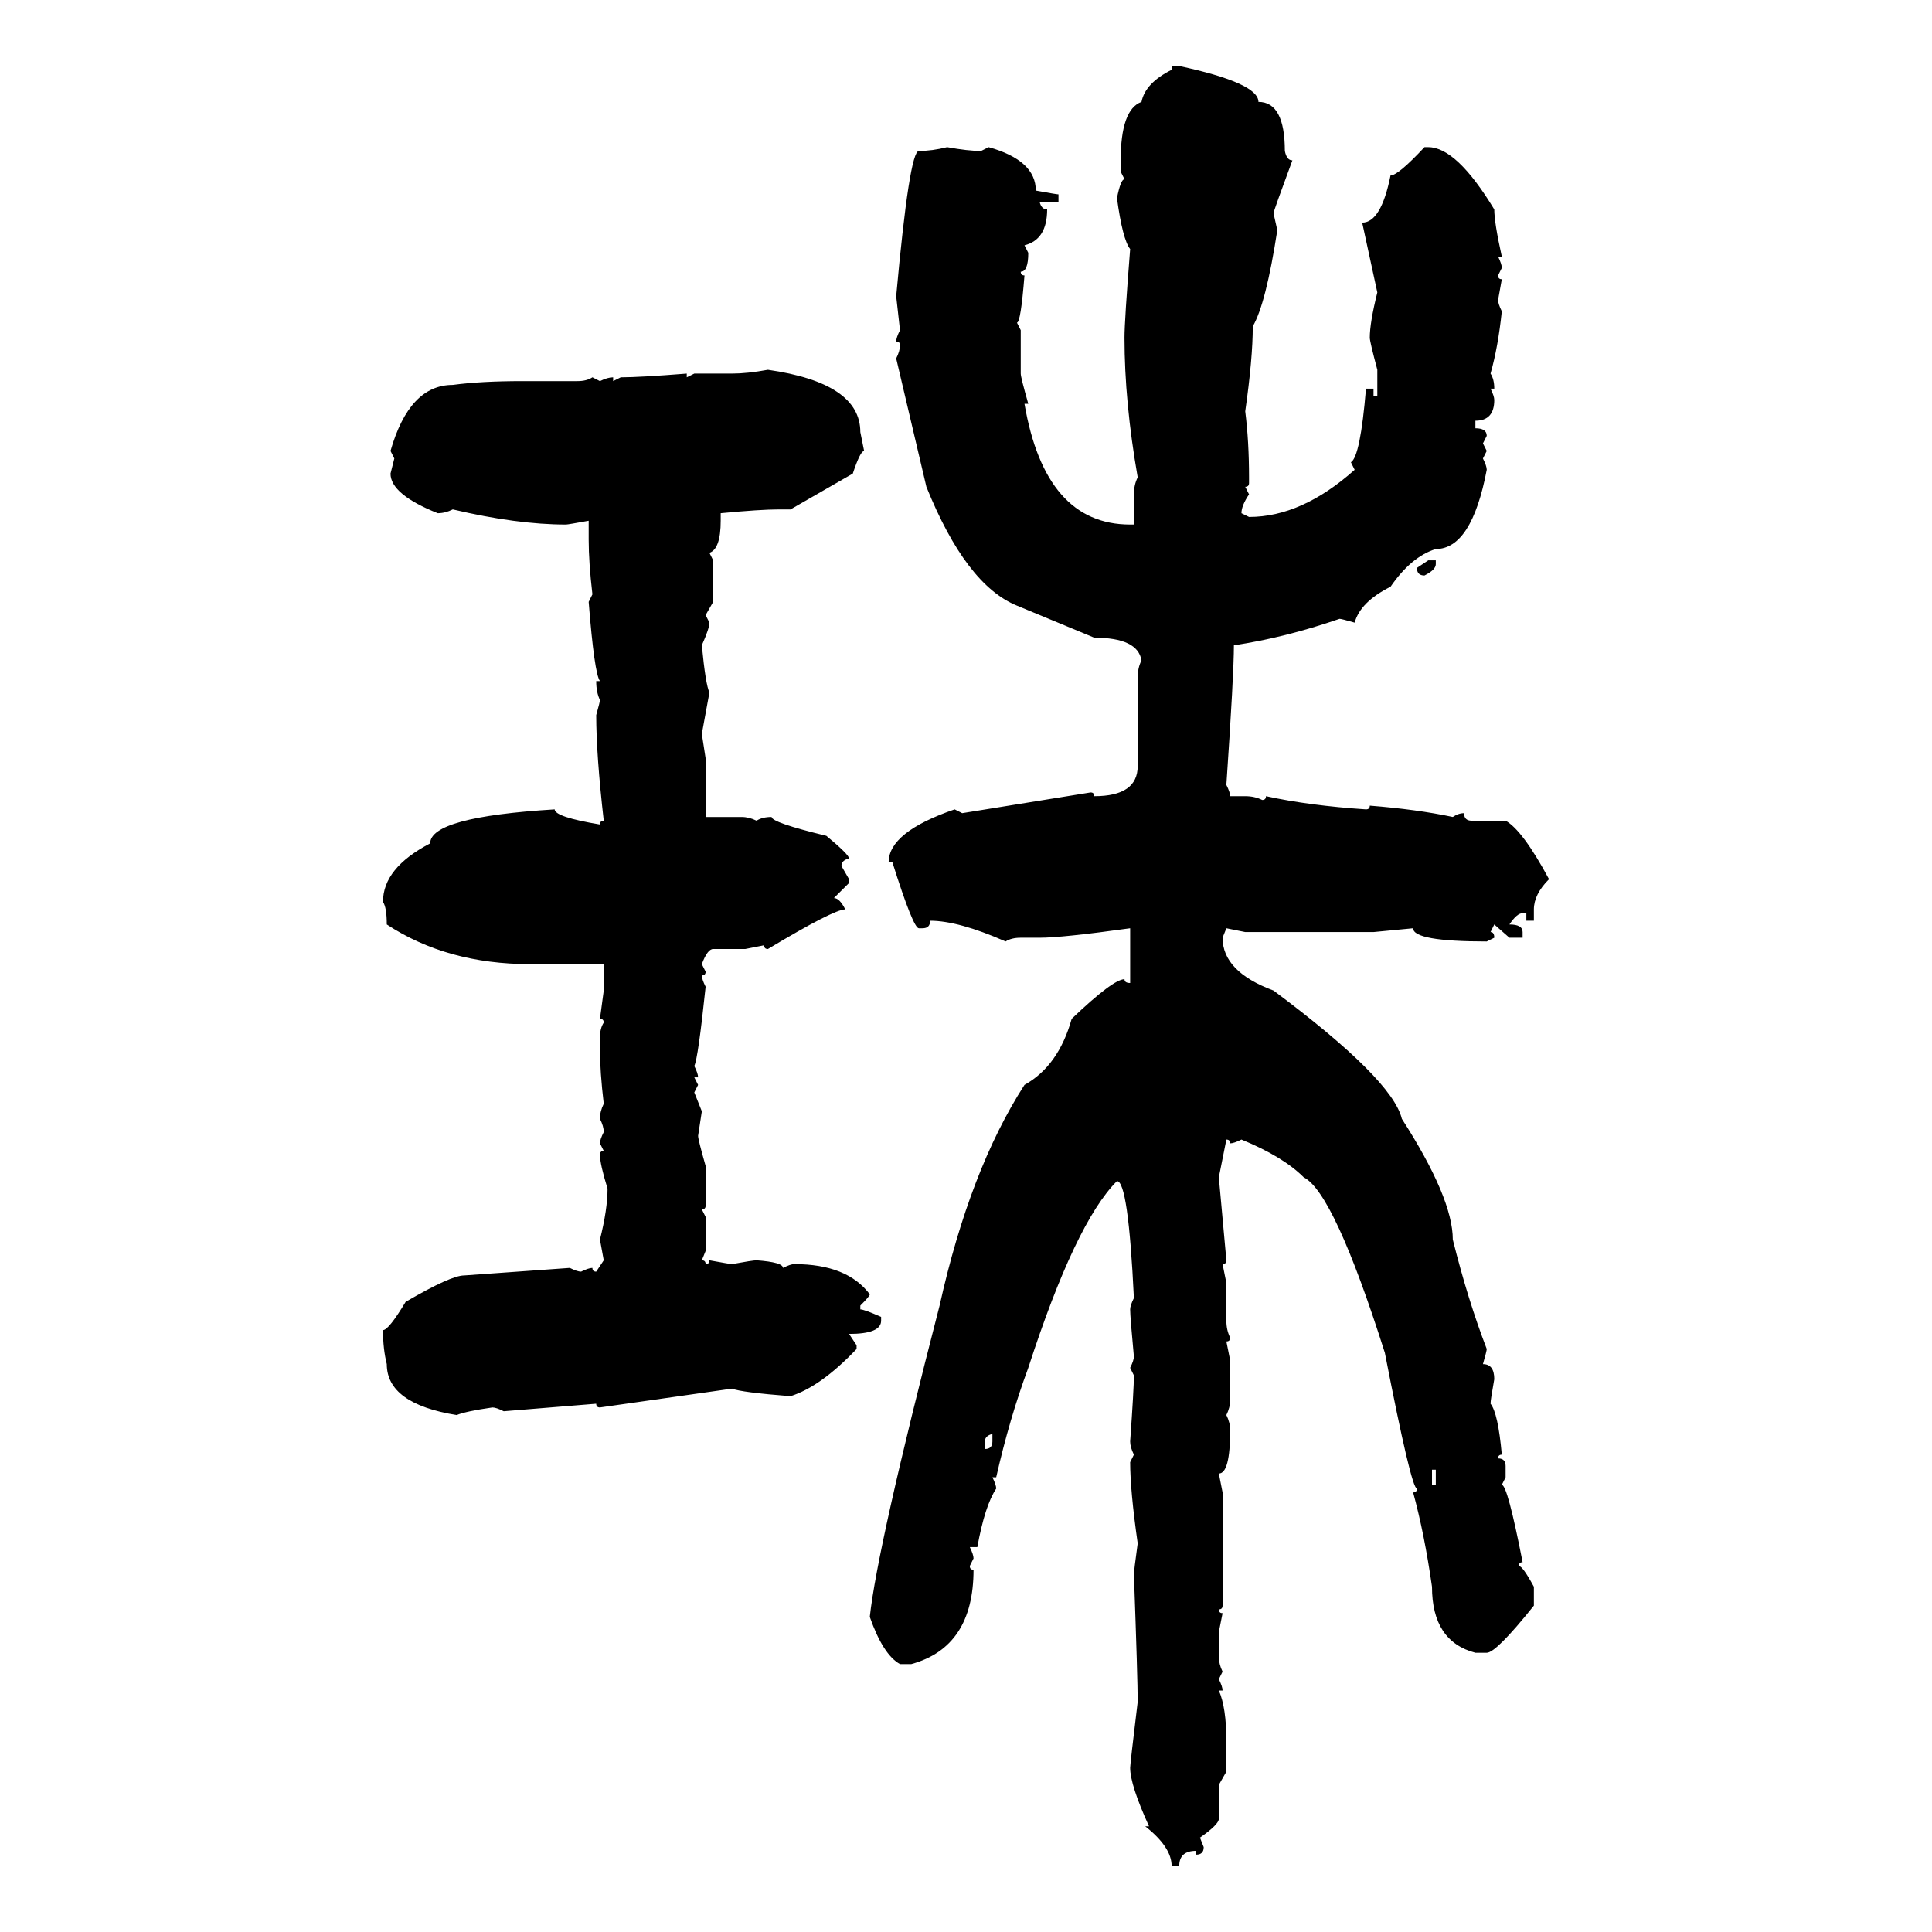 <svg xmlns="http://www.w3.org/2000/svg" xmlns:xlink="http://www.w3.org/1999/xlink" width="300" height="300"><path d="M181.93 10.84L181.93 10.25L183.11 10.25Q195.41 12.89 195.41 15.82L195.41 15.82Q199.51 15.82 199.51 23.44L199.51 23.44Q199.80 24.90 200.68 24.90L200.68 24.90Q197.75 32.81 197.75 33.11L197.75 33.11L198.34 35.74Q196.58 47.17 194.53 50.68L194.53 50.68Q194.53 55.66 193.36 63.87L193.36 63.87Q193.95 68.55 193.95 74.12L193.95 74.12L193.95 75Q193.95 75.59 193.36 75.59L193.36 75.59L193.95 76.76Q192.77 78.52 192.77 79.69L192.77 79.69L193.95 80.27Q202.15 80.27 210.35 72.95L210.35 72.95L209.77 71.78Q211.23 70.90 212.11 60.35L212.11 60.35L213.28 60.35L213.28 61.52L213.87 61.52L213.87 57.42Q212.70 53.03 212.70 52.44L212.70 52.44Q212.70 50.10 213.87 45.41L213.87 45.41L211.52 34.57Q214.45 34.57 215.92 27.25L215.92 27.25Q217.09 27.25 221.19 22.85L221.19 22.85L221.78 22.85Q226.17 22.85 232.03 32.52L232.03 32.52Q232.03 34.57 233.20 39.84L233.20 39.84L232.62 39.84Q233.20 41.02 233.20 41.60L233.20 41.60L232.62 42.77Q232.62 43.36 233.20 43.36L233.20 43.36L232.62 46.58Q232.62 47.17 233.20 48.34L233.20 48.34Q232.62 53.91 231.45 58.01L231.45 58.01Q232.03 58.89 232.03 60.35L232.03 60.35L231.45 60.35Q232.03 61.52 232.03 62.11L232.03 62.11Q232.03 65.33 229.10 65.33L229.10 65.33L229.10 66.50Q230.86 66.50 230.86 67.68L230.86 67.68L230.27 68.85L230.86 70.02L230.27 71.19Q230.86 72.36 230.86 72.95L230.86 72.95Q228.52 85.25 222.95 85.25L222.95 85.25Q219.14 86.43 215.92 91.11L215.92 91.11Q211.23 93.46 210.35 96.68L210.35 96.68Q208.30 96.09 208.01 96.09L208.01 96.09Q199.51 99.02 191.60 100.20L191.60 100.20Q191.60 104.59 190.43 121.88L190.43 121.88Q191.02 123.05 191.02 123.63L191.02 123.63L193.36 123.63Q194.82 123.63 196.00 124.22L196.00 124.22Q196.58 124.22 196.58 123.63L196.58 123.63Q203.32 125.10 212.11 125.68L212.11 125.68Q212.70 125.68 212.70 125.10L212.70 125.10Q220.02 125.68 225.59 126.86L225.59 126.86Q226.46 126.27 227.34 126.27L227.34 126.27Q227.34 127.44 228.52 127.44L228.52 127.44L233.79 127.44Q236.43 128.91 240.53 136.52L240.53 136.52Q238.18 138.87 238.18 141.21L238.18 141.21L238.18 142.97L237.01 142.97L237.01 141.80L236.43 141.80Q235.55 141.80 234.38 143.55L234.38 143.55Q236.43 143.55 236.43 144.73L236.43 144.73L236.43 145.61L234.38 145.61L232.03 143.55L231.45 144.73Q232.03 144.73 232.03 145.61L232.03 145.61L230.86 146.19Q219.43 146.19 219.43 144.14L219.43 144.14L213.28 144.73L193.36 144.73L190.43 144.14L189.84 145.61Q189.84 150.88 197.75 153.81L197.75 153.81Q216.21 167.58 217.68 173.73L217.68 173.73Q225.59 186.04 225.59 192.48L225.59 192.48Q227.93 201.86 230.86 209.47L230.86 209.47Q230.86 209.77 230.27 211.82L230.27 211.82Q232.03 211.82 232.03 214.16L232.03 214.16Q231.45 217.38 231.45 217.97L231.45 217.97Q232.62 219.43 233.20 225.88L233.20 225.88Q232.62 225.88 232.62 226.46L232.62 226.46Q233.79 226.46 233.79 227.64L233.79 227.64L233.79 229.39L233.20 230.57Q234.08 230.57 236.43 242.58L236.43 242.58Q235.84 242.58 235.84 243.16L235.84 243.16Q236.43 243.16 238.18 246.39L238.18 246.39L238.18 249.32Q232.32 256.64 230.86 256.64L230.86 256.64L229.10 256.64Q222.36 254.88 222.36 246.39L222.36 246.39Q221.19 238.18 219.43 231.74L219.43 231.74Q220.02 231.74 220.02 231.15L220.02 231.15Q219.14 231.15 215.04 210.06L215.04 210.06Q207.13 185.16 202.44 182.81L202.44 182.81Q199.22 179.59 192.77 176.95L192.77 176.95Q191.60 177.54 191.02 177.54L191.02 177.54Q191.02 176.95 190.43 176.95L190.43 176.95L189.26 182.81L190.43 195.70Q190.43 196.29 189.84 196.29L189.84 196.29L190.43 199.22L190.43 205.08Q190.43 206.54 191.02 207.71L191.02 207.71Q191.02 208.30 190.43 208.30L190.43 208.30L191.02 211.23L191.02 217.38Q191.02 218.55 190.43 219.73L190.43 219.73Q191.02 220.90 191.02 222.07L191.02 222.07Q191.02 228.81 189.26 228.81L189.26 228.81L189.84 231.74L189.84 249.32Q189.84 249.90 189.26 249.90L189.26 249.90Q189.26 250.49 189.84 250.49L189.84 250.49L189.26 253.42L189.26 257.23Q189.26 258.40 189.84 259.57L189.84 259.57L189.26 260.74Q189.84 261.91 189.84 262.50L189.84 262.50L189.26 262.50Q190.43 265.14 190.43 270.41L190.43 270.41L190.43 275.10L189.26 277.15L189.26 282.42Q189.26 283.30 186.33 285.35L186.33 285.35L186.91 286.82Q186.91 287.99 185.74 287.99L185.74 287.99L185.74 287.40Q183.11 287.40 183.11 289.75L183.11 289.75L181.93 289.75Q181.93 286.82 177.83 283.59L177.83 283.59L178.42 283.59Q175.49 277.15 175.49 274.51L175.49 274.51Q175.49 273.93 176.66 264.26L176.66 264.26Q176.66 260.74 176.07 244.34L176.07 244.34Q176.07 244.04 176.66 239.65L176.66 239.65Q175.49 231.45 175.49 227.05L175.49 227.05L176.07 225.88Q175.49 224.71 175.49 223.83L175.49 223.83Q176.07 215.63 176.07 213.57L176.07 213.57L175.49 212.40Q176.07 211.23 176.07 210.64L176.07 210.64Q175.49 204.49 175.49 203.32L175.49 203.32Q175.49 202.73 176.07 201.56L176.07 201.56Q175.20 183.40 173.44 183.40L173.44 183.40Q166.99 189.84 159.67 212.40L159.67 212.40Q156.74 220.31 154.69 229.39L154.69 229.39L154.10 229.39Q154.69 230.57 154.69 231.15L154.69 231.15Q152.93 233.79 151.76 240.23L151.76 240.23L150.59 240.23Q151.17 241.41 151.17 241.99L151.17 241.99L150.59 243.16Q150.59 243.75 151.17 243.75L151.17 243.75Q151.17 255.76 141.50 258.40L141.50 258.40L139.75 258.40Q137.11 256.93 135.06 251.07L135.06 251.07Q136.23 240.23 145.90 202.73L145.90 202.73Q150.59 181.64 159.08 168.46L159.08 168.46Q164.36 165.53 166.41 158.20L166.41 158.20Q172.85 152.05 174.61 152.05L174.61 152.05Q174.61 152.64 175.49 152.64L175.49 152.64L175.49 144.14Q164.94 145.61 161.43 145.61L161.43 145.61L158.50 145.61Q157.03 145.61 156.15 146.19L156.15 146.19Q148.83 142.97 144.43 142.97L144.43 142.97Q144.43 144.14 143.26 144.14L143.26 144.14L142.68 144.14Q141.80 144.14 138.57 133.89L138.57 133.89L137.99 133.89Q137.99 129.20 148.24 125.68L148.24 125.68L149.41 126.27L169.34 123.05Q169.92 123.05 169.92 123.63L169.92 123.63Q176.66 123.63 176.66 118.95L176.66 118.95L176.66 105.18Q176.66 103.71 177.25 102.54L177.25 102.54Q176.66 99.02 169.92 99.02L169.92 99.02L157.91 94.04Q150 90.82 143.85 75.59L143.85 75.59L139.16 55.66Q139.75 54.49 139.75 53.61L139.75 53.61Q139.75 53.03 139.16 53.03L139.16 53.03Q139.16 52.44 139.75 51.27L139.75 51.27L139.16 46.00Q141.21 23.44 142.68 23.44L142.68 23.44Q144.73 23.44 147.07 22.85L147.07 22.85Q150.29 23.44 152.34 23.44L152.34 23.44L153.52 22.85Q160.84 24.90 160.84 29.59L160.84 29.59Q164.06 30.18 164.36 30.18L164.36 30.18L164.36 31.35L161.43 31.35Q161.72 32.52 162.60 32.52L162.60 32.52Q162.60 37.21 159.08 38.09L159.08 38.09L159.67 39.26Q159.67 42.19 158.50 42.19L158.50 42.19Q158.50 42.77 159.08 42.77L159.08 42.77Q158.50 50.10 157.91 50.10L157.91 50.10L158.50 51.27L158.50 58.01Q158.50 58.59 159.67 62.70L159.67 62.70L159.08 62.70Q162.30 81.45 175.49 81.45L175.49 81.45L176.07 81.45L176.07 76.76Q176.07 75.29 176.66 74.12L176.66 74.12Q174.61 62.40 174.61 52.44L174.61 52.44Q174.61 49.80 175.49 38.67L175.49 38.67Q174.32 37.21 173.44 30.76L173.44 30.76Q174.02 27.83 174.61 27.83L174.61 27.83L174.02 26.66L174.02 24.90Q174.02 16.99 177.25 15.82L177.25 15.82Q177.83 12.89 181.93 10.84L181.93 10.84ZM119.24 57.42L119.24 57.42Q133.59 59.47 133.59 67.09L133.59 67.09L134.18 70.02Q133.59 70.02 132.42 73.54L132.42 73.54L122.75 79.10L121.00 79.10Q118.07 79.10 111.91 79.69L111.91 79.69L111.91 80.86Q111.91 85.25 110.16 85.84L110.16 85.84L110.74 87.01L110.74 93.46L109.57 95.51L110.16 96.68Q110.16 97.56 108.98 100.20L108.98 100.20Q109.57 106.35 110.16 107.52L110.16 107.52L108.98 113.96L109.57 117.77L109.57 126.86L115.14 126.86Q116.31 126.86 117.48 127.44L117.48 127.44Q118.36 126.86 119.82 126.86L119.82 126.86Q119.82 127.73 128.32 129.79L128.32 129.79Q131.84 132.71 131.84 133.30L131.84 133.30Q130.66 133.59 130.66 134.47L130.66 134.47L131.84 136.52L131.84 137.11L129.49 139.45Q130.37 139.45 131.25 141.21L131.25 141.21Q129.49 141.21 119.24 147.36L119.24 147.36Q118.65 147.36 118.65 146.78L118.65 146.78L115.72 147.36L110.74 147.36Q109.86 147.36 108.98 149.71L108.98 149.71L109.57 150.88Q109.57 151.46 108.98 151.46L108.98 151.46Q108.98 152.05 109.57 153.22L109.57 153.22Q108.40 164.36 107.81 165.53L107.81 165.53Q108.40 166.70 108.40 167.29L108.40 167.29L107.81 167.29L108.40 168.46L107.81 169.63L108.98 172.56L108.40 176.37Q108.40 176.95 109.57 181.05L109.57 181.05L109.57 187.21Q109.57 187.79 108.98 187.79L108.98 187.79L109.57 188.96L109.57 194.24L108.98 195.70Q109.57 195.70 109.57 196.29L109.57 196.29Q110.16 196.29 110.16 195.70L110.16 195.70Q113.38 196.29 113.67 196.29L113.67 196.29Q116.89 195.70 117.48 195.70L117.48 195.70Q121.58 196.00 121.58 196.88L121.58 196.88Q122.75 196.29 123.34 196.29L123.34 196.29Q131.54 196.29 135.06 200.98L135.06 200.98Q135.06 201.27 133.59 202.73L133.59 202.73L133.59 203.32Q134.18 203.32 136.82 204.49L136.82 204.49L136.82 205.08Q136.82 207.13 131.84 207.13L131.84 207.13L133.01 208.89L133.01 209.47Q127.44 215.33 122.75 216.80L122.75 216.80Q115.14 216.21 113.67 215.63L113.67 215.63L93.16 218.55Q92.58 218.55 92.58 217.97L92.58 217.97L78.22 219.14Q77.05 218.55 76.46 218.55L76.46 218.55Q72.36 219.14 70.90 219.73L70.90 219.73Q60.06 217.97 60.06 211.82L60.06 211.82Q59.47 209.47 59.47 206.54L59.47 206.54Q60.35 206.54 62.99 202.15L62.99 202.15Q70.02 198.05 72.07 198.05L72.07 198.05L88.48 196.88Q89.65 197.46 90.23 197.46L90.23 197.46Q91.41 196.88 91.99 196.88L91.99 196.88Q91.99 197.46 92.58 197.46L92.58 197.46L93.75 195.70L93.16 192.48Q94.34 187.79 94.34 184.57L94.34 184.57Q93.16 180.76 93.16 179.30L93.16 179.30Q93.16 178.71 93.75 178.71L93.75 178.71L93.16 177.54Q93.16 176.95 93.75 175.78L93.75 175.78Q93.75 174.90 93.16 173.73L93.16 173.73Q93.16 172.56 93.75 171.39L93.75 171.39Q93.16 166.41 93.16 162.89L93.16 162.89L93.16 161.13Q93.16 159.67 93.75 158.79L93.75 158.79Q93.75 158.20 93.16 158.20L93.16 158.20L93.75 153.81L93.75 149.71L82.32 149.71Q69.43 149.71 60.06 143.55L60.06 143.55Q60.06 140.92 59.47 140.04L59.47 140.04Q59.47 134.77 66.80 130.96L66.80 130.96Q66.80 126.86 86.13 125.68L86.13 125.68Q86.13 126.86 93.16 128.03L93.16 128.03Q93.16 127.44 93.75 127.44L93.75 127.44Q92.58 117.19 92.58 111.04L92.58 111.04Q93.16 108.98 93.16 108.69L93.16 108.69Q92.58 107.52 92.58 105.76L92.58 105.76L93.16 105.76Q92.29 104.59 91.41 93.46L91.41 93.46L91.99 92.29Q91.41 87.30 91.41 83.79L91.41 83.79L91.41 80.86Q88.18 81.45 87.89 81.45L87.89 81.45Q80.27 81.45 70.31 79.10L70.31 79.10Q69.14 79.69 67.97 79.69L67.97 79.69Q60.64 76.76 60.64 73.54L60.64 73.54L61.23 71.19L60.64 70.02Q63.57 59.77 70.31 59.77L70.31 59.77Q74.71 59.18 81.15 59.18L81.15 59.18L89.65 59.18Q91.11 59.18 91.99 58.59L91.99 58.59L93.16 59.18Q94.34 58.59 95.21 58.59L95.21 58.59L95.21 59.18L96.39 58.59Q99.32 58.59 106.64 58.01L106.64 58.01L106.64 58.59L107.81 58.01L113.67 58.01Q116.02 58.01 119.24 57.42ZM220.02 88.18L221.78 87.01L222.95 87.01L222.95 87.60Q222.95 88.48 221.19 89.36L221.19 89.36Q220.02 89.36 220.02 88.18L220.02 88.18ZM152.93 223.83L152.93 223.83L152.93 225Q154.10 225 154.10 223.83L154.10 223.83L154.10 222.66Q152.93 222.95 152.93 223.83ZM222.95 228.22L222.36 228.22L222.36 230.57L222.95 230.57L222.95 228.22Z"/></svg>